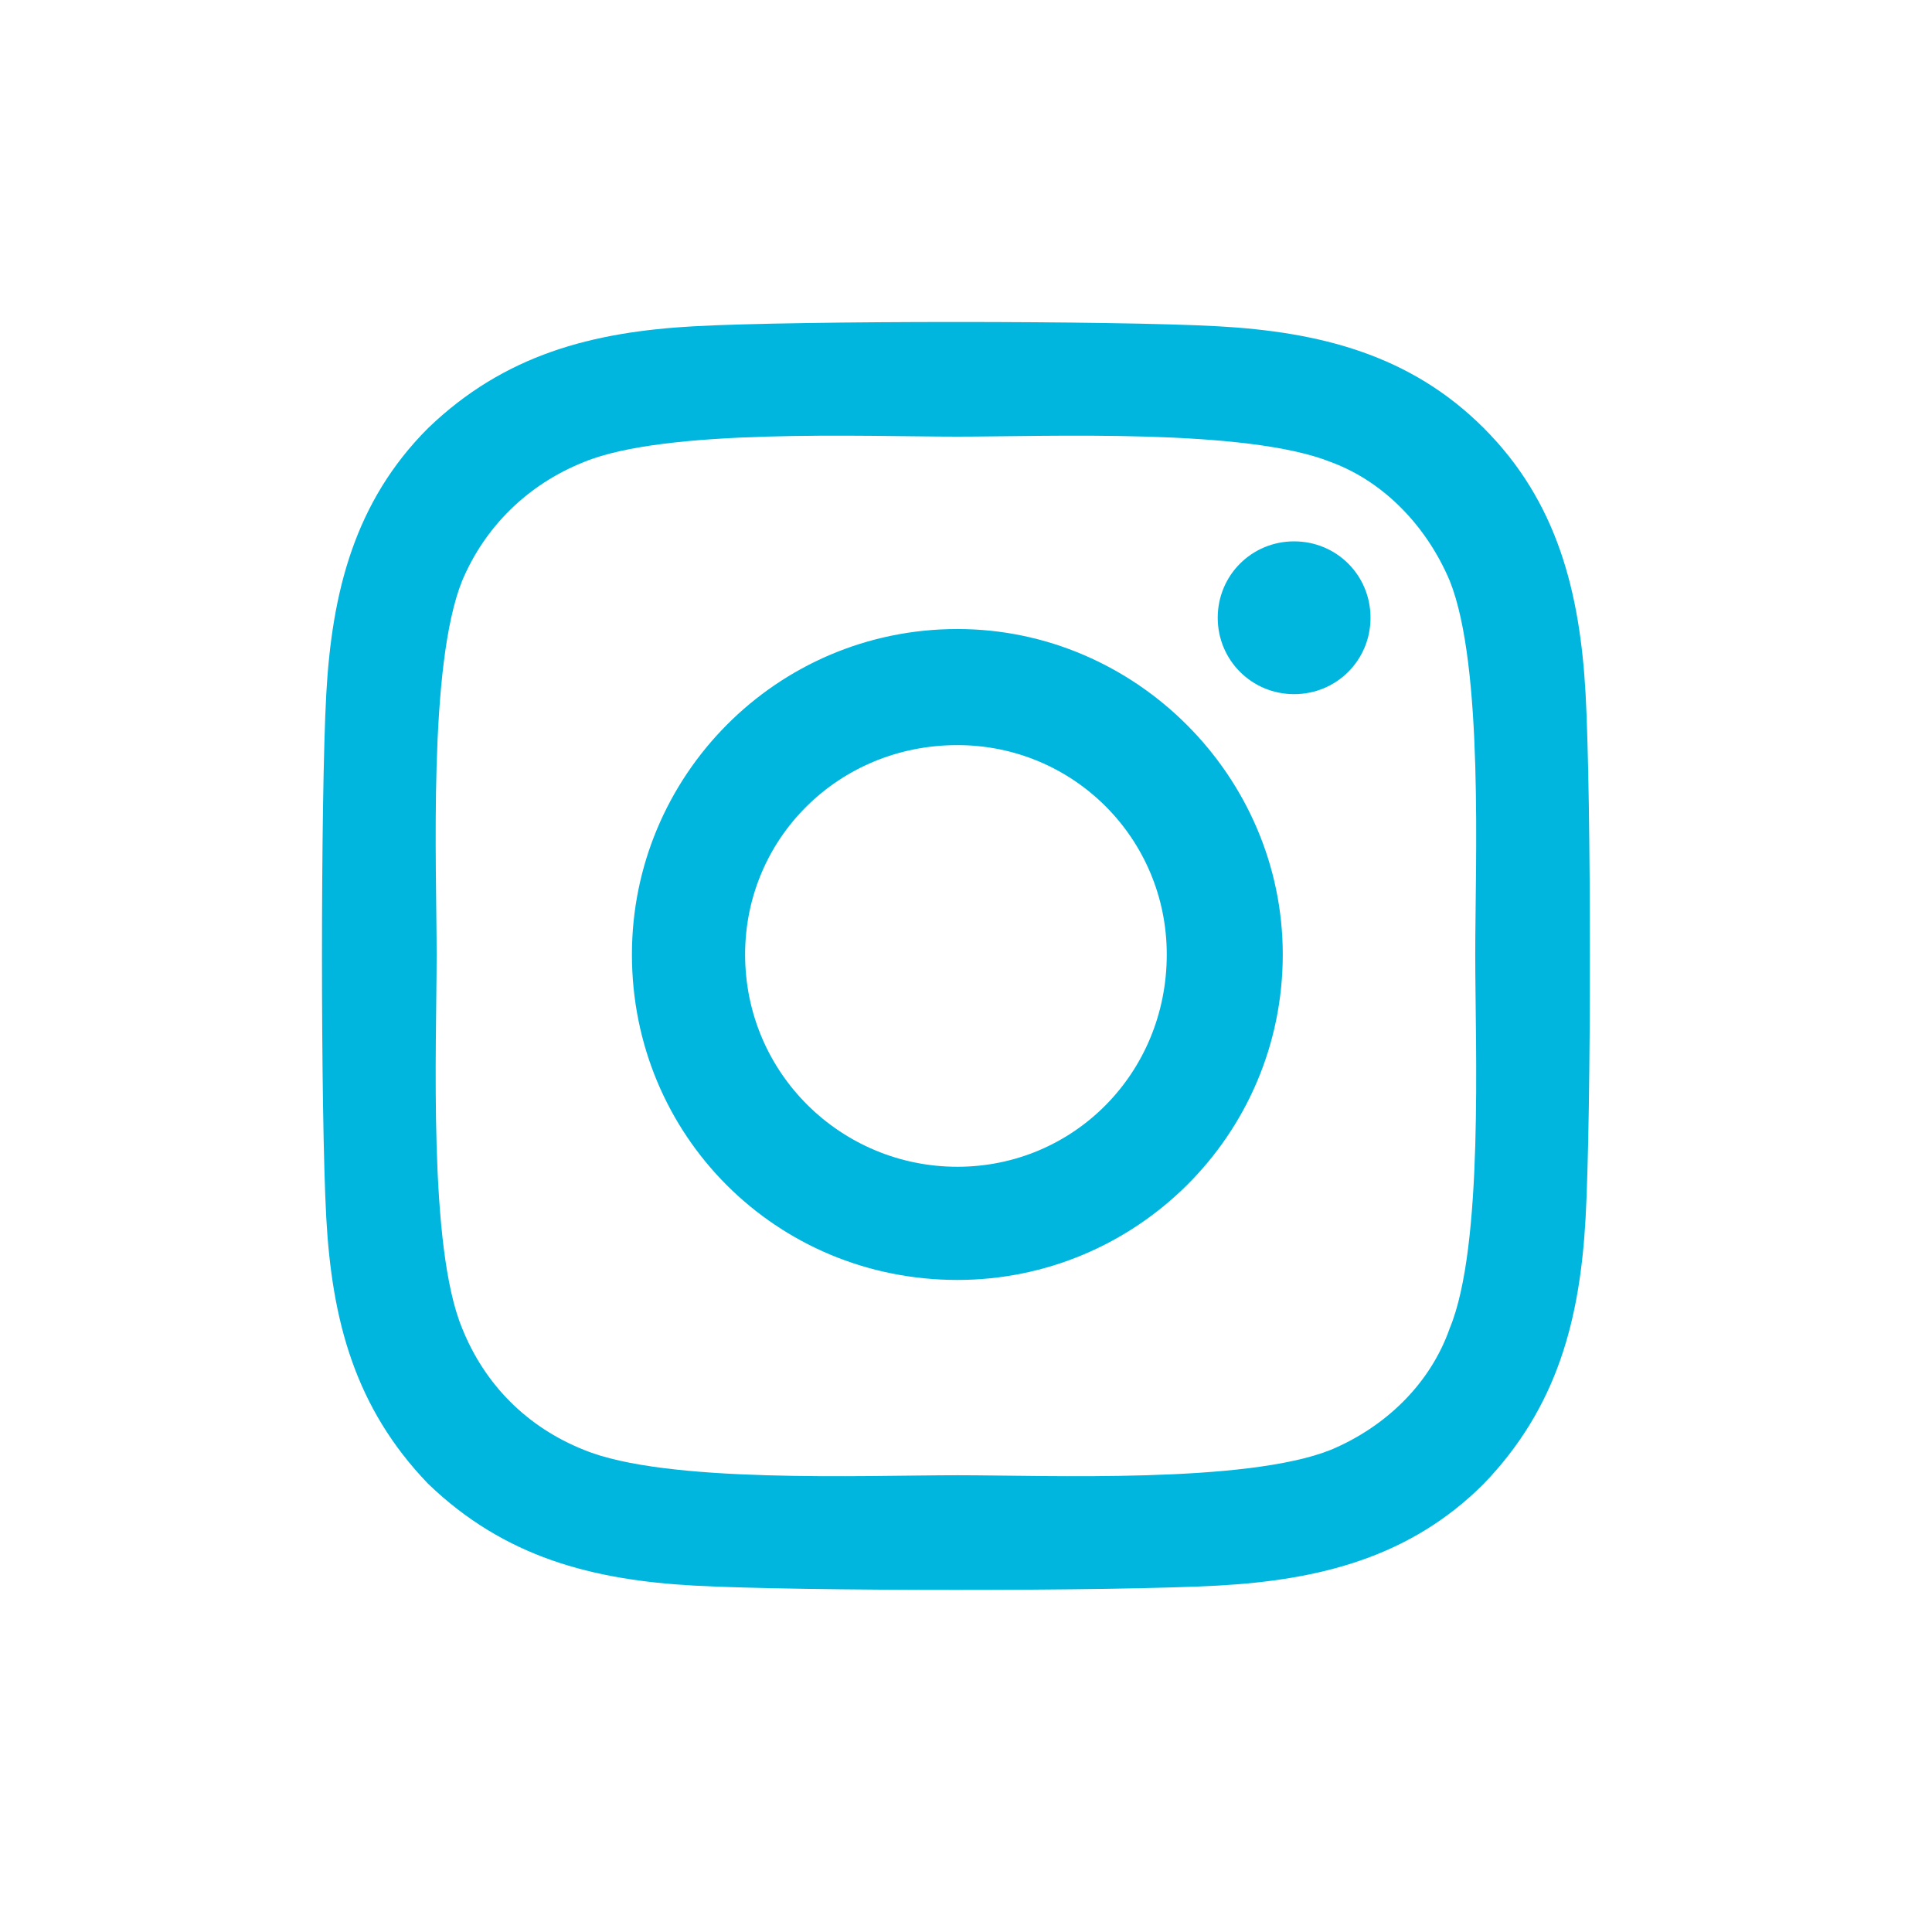 <svg width="24" height="24" viewBox="0 0 24 24" fill="none" xmlns="http://www.w3.org/2000/svg">
<path d="M11.893 7.814C14.107 7.814 15.935 9.643 15.935 11.857C15.935 14.107 14.107 15.9 11.893 15.9C9.643 15.9 7.85 14.107 7.85 11.857C7.85 9.643 9.643 7.814 11.893 7.814ZM11.893 14.494C13.334 14.494 14.494 13.334 14.494 11.857C14.494 10.416 13.334 9.256 11.893 9.256C10.416 9.256 9.256 10.416 9.256 11.857C9.256 13.334 10.451 14.494 11.893 14.494ZM17.025 7.674C17.025 7.146 16.604 6.725 16.076 6.725C15.549 6.725 15.127 7.146 15.127 7.674C15.127 8.201 15.549 8.623 16.076 8.623C16.604 8.623 17.025 8.201 17.025 7.674ZM19.697 8.623C19.768 9.924 19.768 13.826 19.697 15.127C19.627 16.393 19.346 17.482 18.432 18.432C17.518 19.346 16.393 19.627 15.127 19.697C13.826 19.768 9.924 19.768 8.623 19.697C7.357 19.627 6.268 19.346 5.318 18.432C4.404 17.482 4.123 16.393 4.053 15.127C3.982 13.826 3.982 9.924 4.053 8.623C4.123 7.357 4.404 6.232 5.318 5.318C6.268 4.404 7.357 4.123 8.623 4.053C9.924 3.982 13.826 3.982 15.127 4.053C16.393 4.123 17.518 4.404 18.432 5.318C19.346 6.232 19.627 7.357 19.697 8.623ZM18.01 16.498C18.432 15.479 18.326 13.018 18.326 11.857C18.326 10.732 18.432 8.271 18.01 7.217C17.729 6.549 17.201 5.986 16.533 5.74C15.479 5.318 13.018 5.424 11.893 5.424C10.732 5.424 8.271 5.318 7.252 5.74C6.549 6.021 6.021 6.549 5.74 7.217C5.318 8.271 5.424 10.732 5.424 11.857C5.424 13.018 5.318 15.479 5.74 16.498C6.021 17.201 6.549 17.729 7.252 18.01C8.271 18.432 10.732 18.326 11.893 18.326C13.018 18.326 15.479 18.432 16.533 18.01C17.201 17.729 17.764 17.201 18.01 16.498Z" fill="#00B6DE"/>
</svg>
